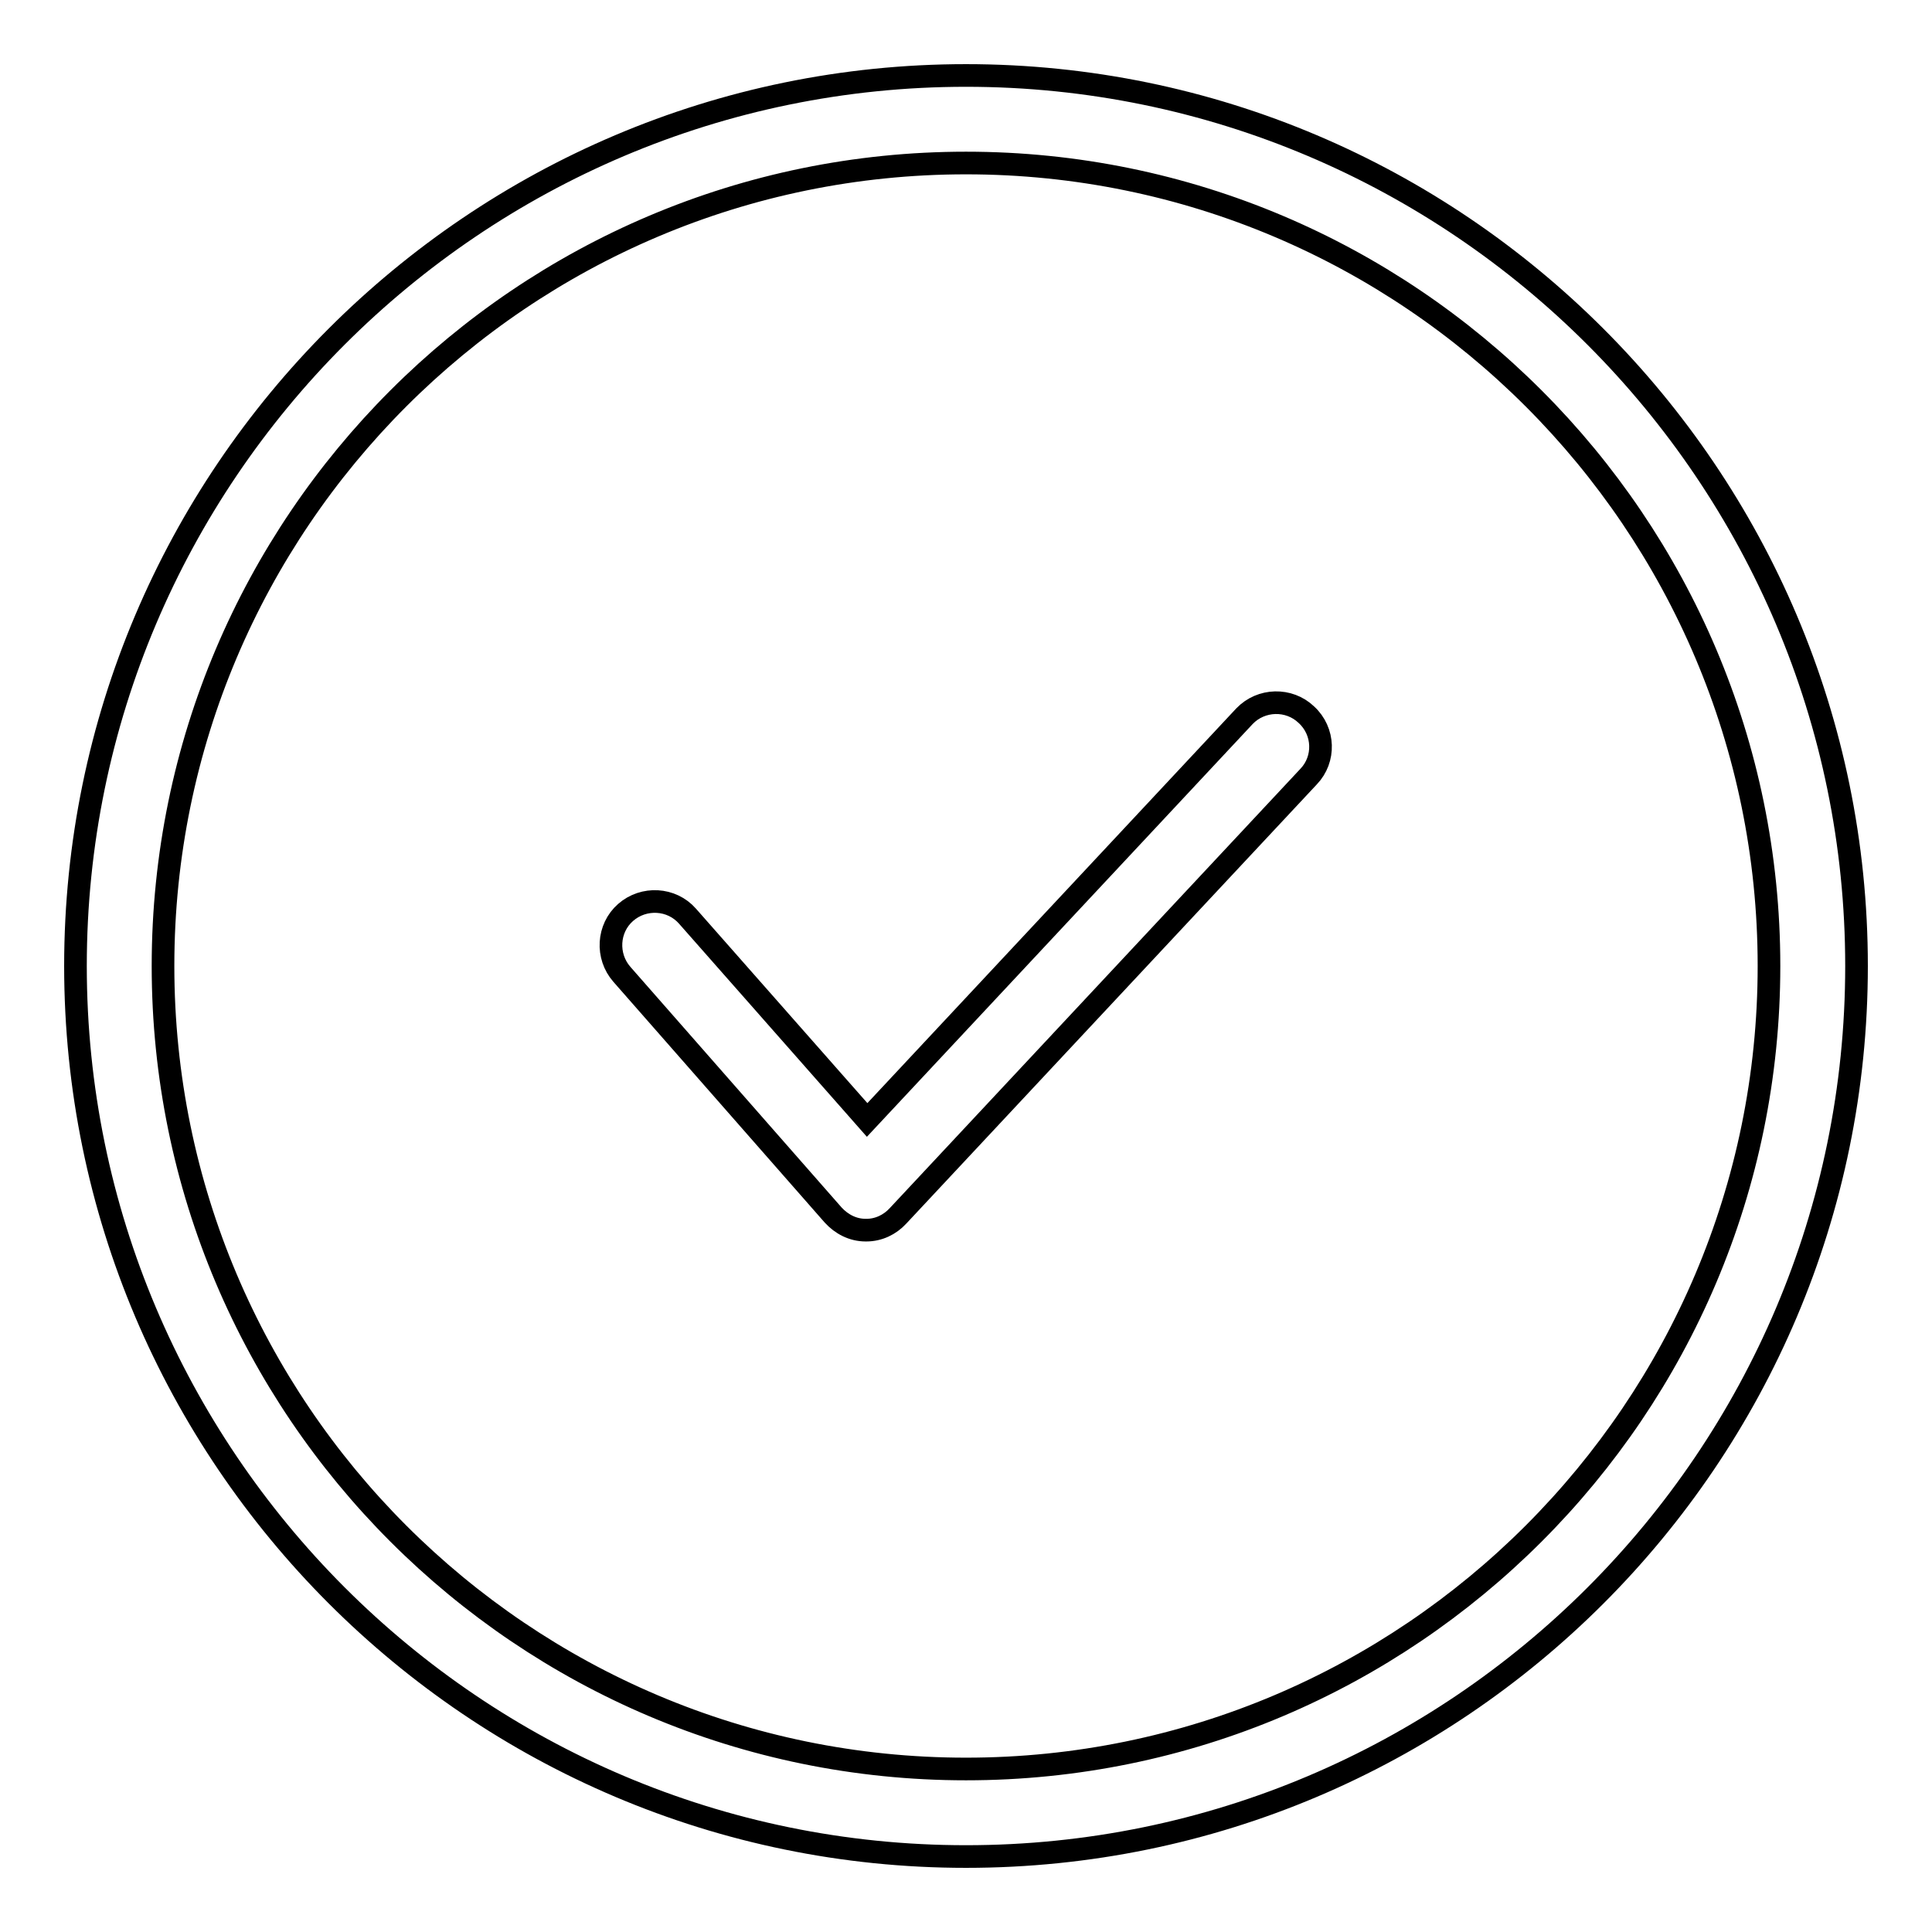 <?xml version="1.0" encoding="utf-8"?>
<!-- Svg Vector Icons : http://www.onlinewebfonts.com/icon -->
<!DOCTYPE svg PUBLIC "-//W3C//DTD SVG 1.1//EN" "http://www.w3.org/Graphics/SVG/1.1/DTD/svg11.dtd">
<svg version="1.1" xmlns="http://www.w3.org/2000/svg" xmlns:xlink="http://www.w3.org/1999/xlink" x="0px" y="0px" viewBox="0 0 256 256" enable-background="new 0 0 256 256" xml:space="preserve">
<g><g><path stroke-width="3" fill-opacity="0" stroke="#000000"  d="M128,10C62.9,10,10,63,10,128c0,65,52.9,118,118,118c65.1,0,118-52.9,118-118C246,63,193.1,10,128,10z M128,234.4c-58.7,0-106.4-47.7-106.4-106.4S69.3,21.6,128,21.6c58.7,0,106.4,47.7,106.4,106.4S186.7,234.4,128,234.4z"/><path stroke-width="3" fill-opacity="0" stroke="#000000"  d="M164.9,94.9l-50,53.5l-23.8-27c-2.1-2.4-5.8-2.6-8.2-0.5c-2.4,2.1-2.6,5.8-0.5,8.2l28,31.9c1.1,1.2,2.6,2,4.3,2c0,0,0,0,0.1,0c1.6,0,3.1-0.7,4.2-1.9l54.4-58.2c2.2-2.3,2.1-6-0.3-8.2C170.8,92.5,167.1,92.6,164.9,94.9z"/></g></g>
</svg>